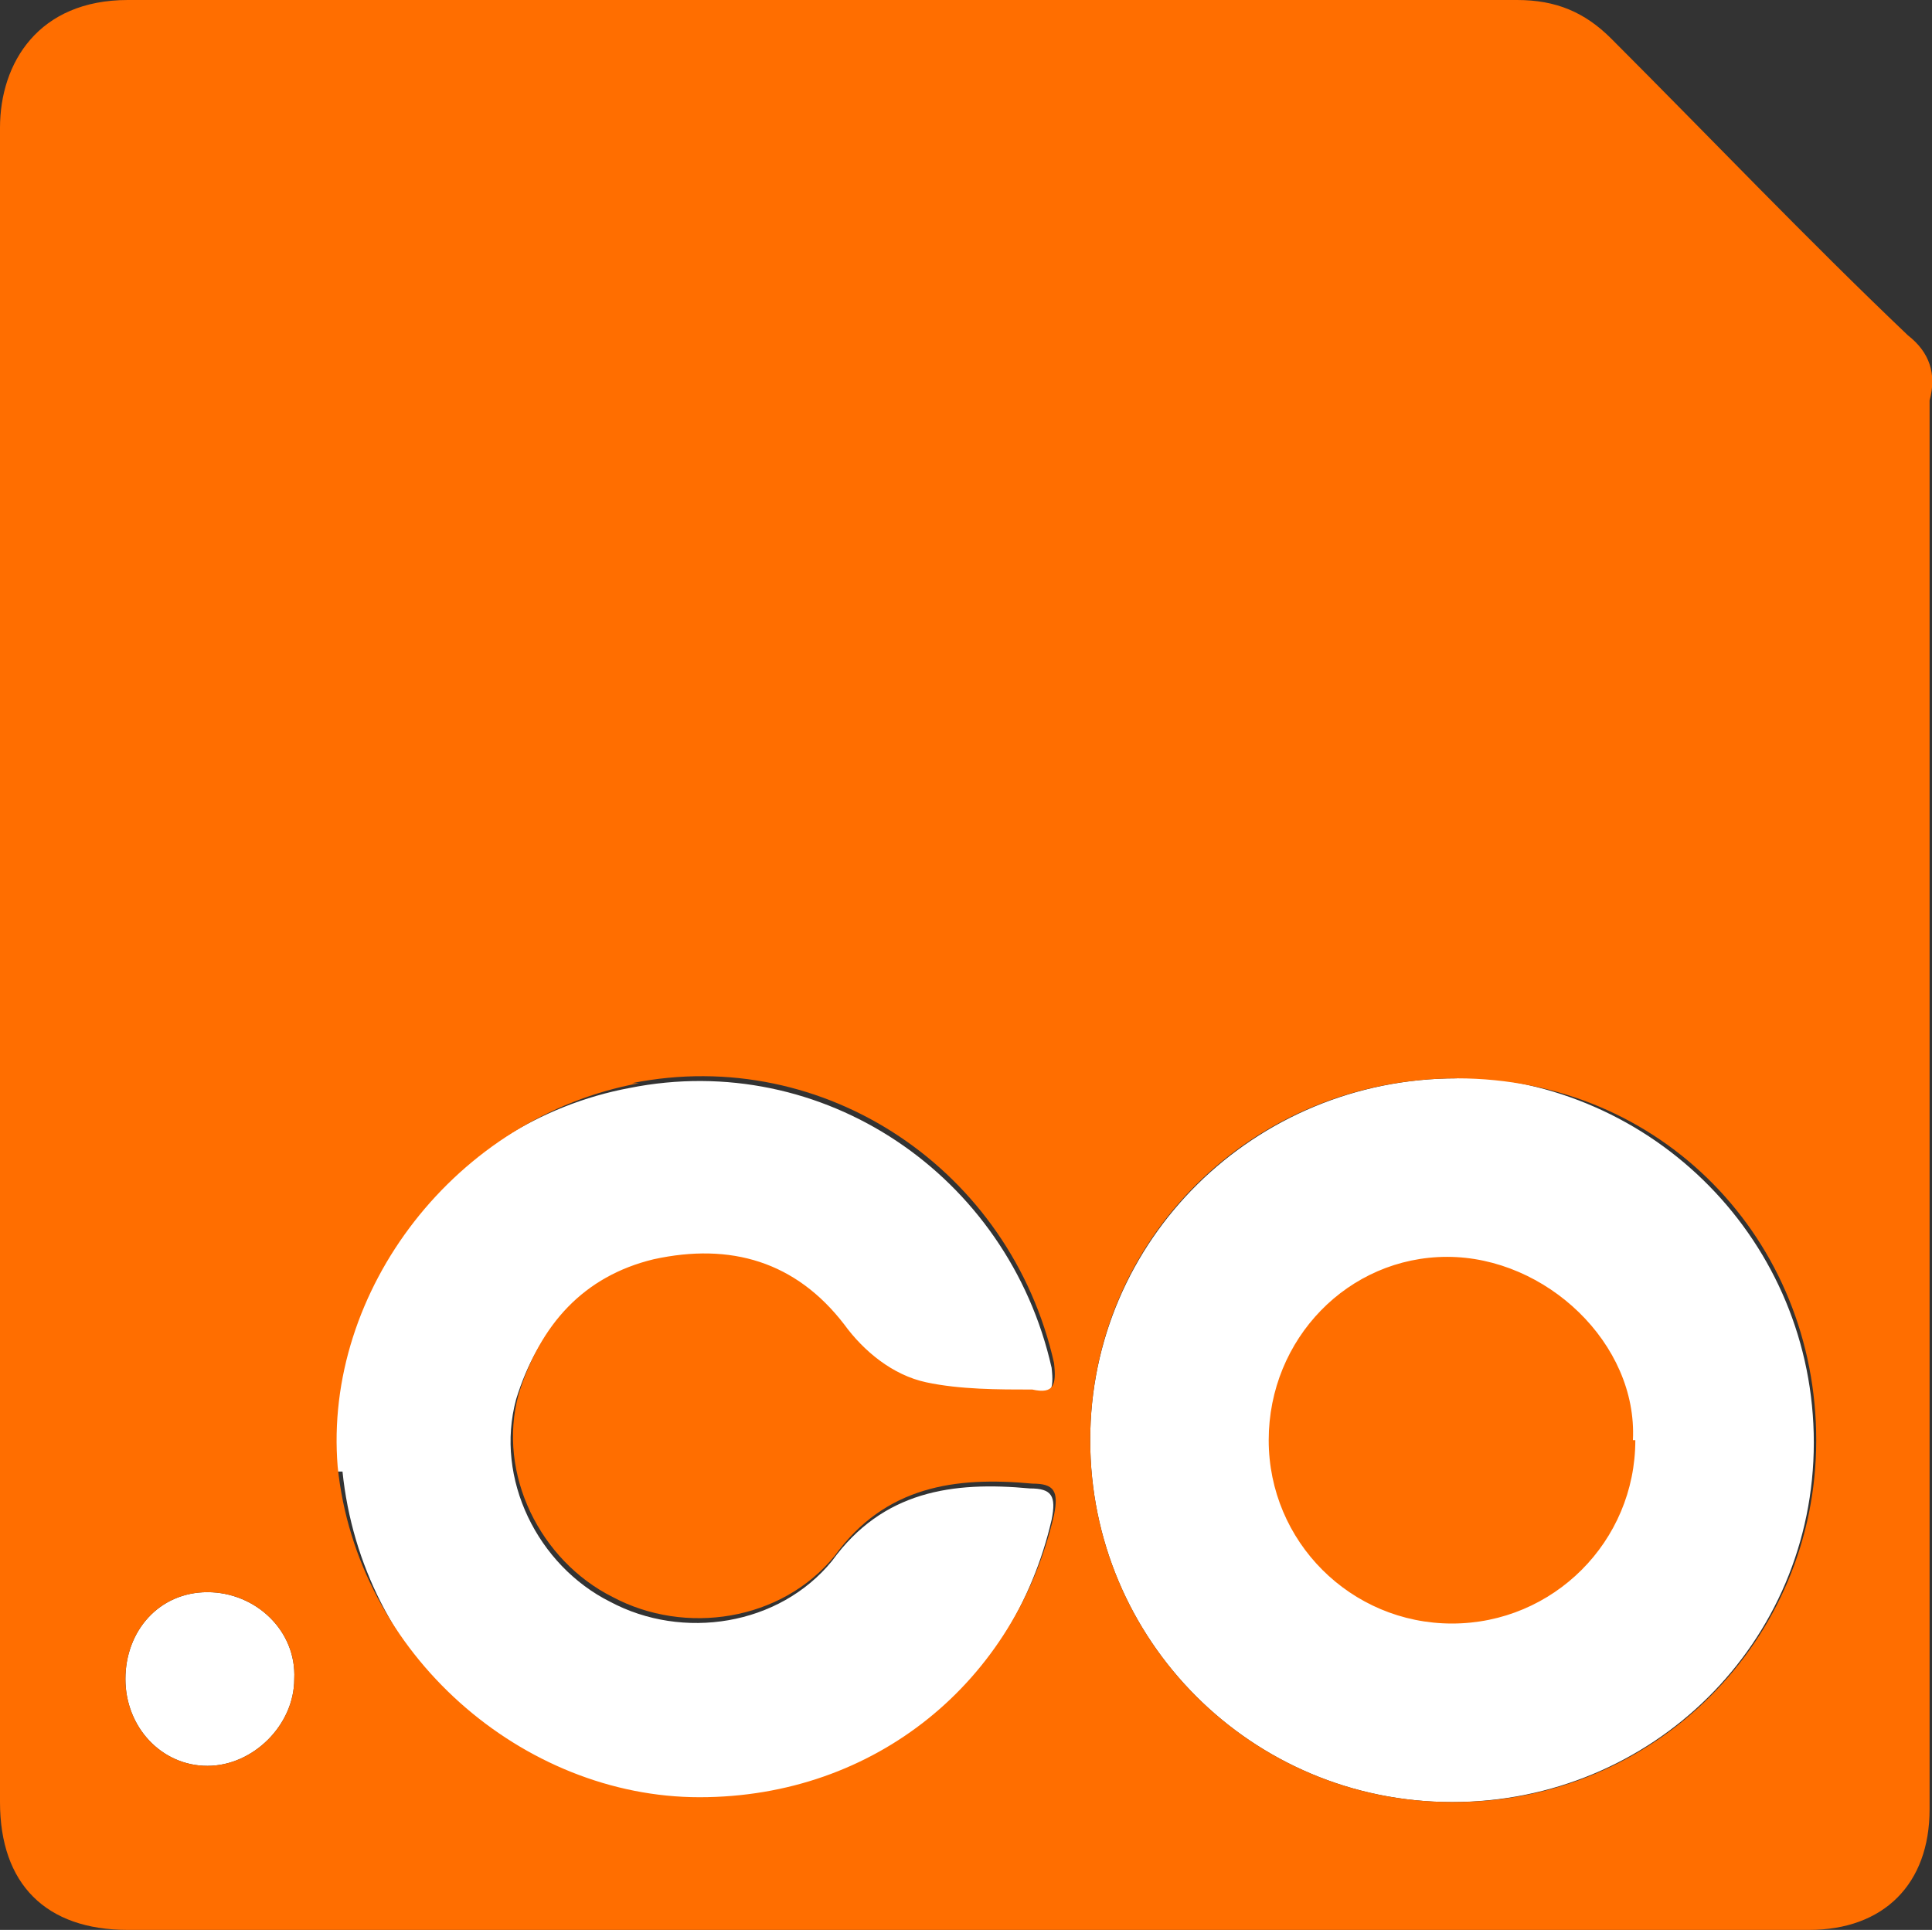 <?xml version="1.0" encoding="UTF-8"?>
<svg id="Layer_1" xmlns="http://www.w3.org/2000/svg" version="1.1" viewBox="0 0 80.1 80">
  <rect x="0" y="0" width="80.1" height="80" fill="#333333" stroke="none"/>
  <!-- Generator: Adobe Illustrator 29.1.0, SVG Export Plug-In . SVG Version: 2.1.0 Build 142)  -->
  <defs>
    <style>
      .st0 {
        fill: #fff;
      }

      .st1 {
        fill: #ff6e00;
      }
    </style>
  </defs>
  <path class="st0" d="M60.4,44.7c-8.4,0-15.2,6.7-15.2,15s6.7,15,15,15,15-6.6,15-14.9-6.6-15-14.9-15.2ZM13.9,61c-.7-7.4,4.7-14.5,12.2-15.9,8-1.6,15.7,3.6,17.5,11.6.1.9,0,1.3-.9,1.1-1.4,0-3,0-4.4-.3s-2.6-1.3-3.4-2.4c-2-2.6-4.7-3.4-7.9-2.7-2.9.7-4.7,2.7-5.6,5.6-.9,3.3.9,6.9,3.9,8.4,3,1.6,7,1,9.2-1.7,2.1-2.9,5-3.3,8.2-3,.9,0,1.1.3.9,1.3-1.6,6.9-7.4,11.7-14.7,11.7-7.4,0-13.9-5.9-14.7-13.7ZM5.2,69.6c0-2,1.4-3.6,3.4-3.6s3.7,1.6,3.6,3.6c0,1.9-1.7,3.6-3.6,3.6s-3.4-1.6-3.4-3.6Z"/>
  <path class="st1" d="M79.1,13.9c-4.2-4-8.2-8.2-12.3-12.3-1.1-1.1-2.3-1.6-3.9-1.6H5.3C1.6,0,0,2.6,0,5.3v69.4c0,3.4,1.9,5.3,5.3,5.3h69.7c3.1,0,5-1.9,5-5V16.6c.3-1.1,0-2-.9-2.7ZM26.2,44.9c8-1.6,15.7,3.6,17.5,11.6.1.9,0,1.3-.9,1.1-1.4,0-3,0-4.4-.3s-2.6-1.3-3.4-2.4c-2-2.6-4.7-3.4-7.9-2.7-2.9.7-4.7,2.7-5.6,5.6-.9,3.3.9,6.9,3.9,8.4,3,1.6,7,1,9.2-1.7,2.1-2.9,5-3.3,8.2-3,.9,0,1.1.3.9,1.3-1.6,6.9-7.4,11.7-14.7,11.7s-14.2-5.9-15-13.7c-.6-7.3,4.9-14.5,12.5-15.9ZM5.2,69.6c0-2,1.4-3.6,3.4-3.6s3.7,1.6,3.6,3.6c0,1.9-1.7,3.6-3.6,3.6s-3.4-1.6-3.4-3.6ZM60.2,74.7c-8.3,0-15-6.7-15-15s6.7-15,15.2-15,14.9,6.7,14.9,15-6.7,15-15,15ZM67.8,59.7c0,4.2-3.4,7.6-7.6,7.6s-7.6-3.4-7.6-7.6,3.3-7.6,7.4-7.6,7.9,3.6,7.7,7.6Z"/>
</svg>